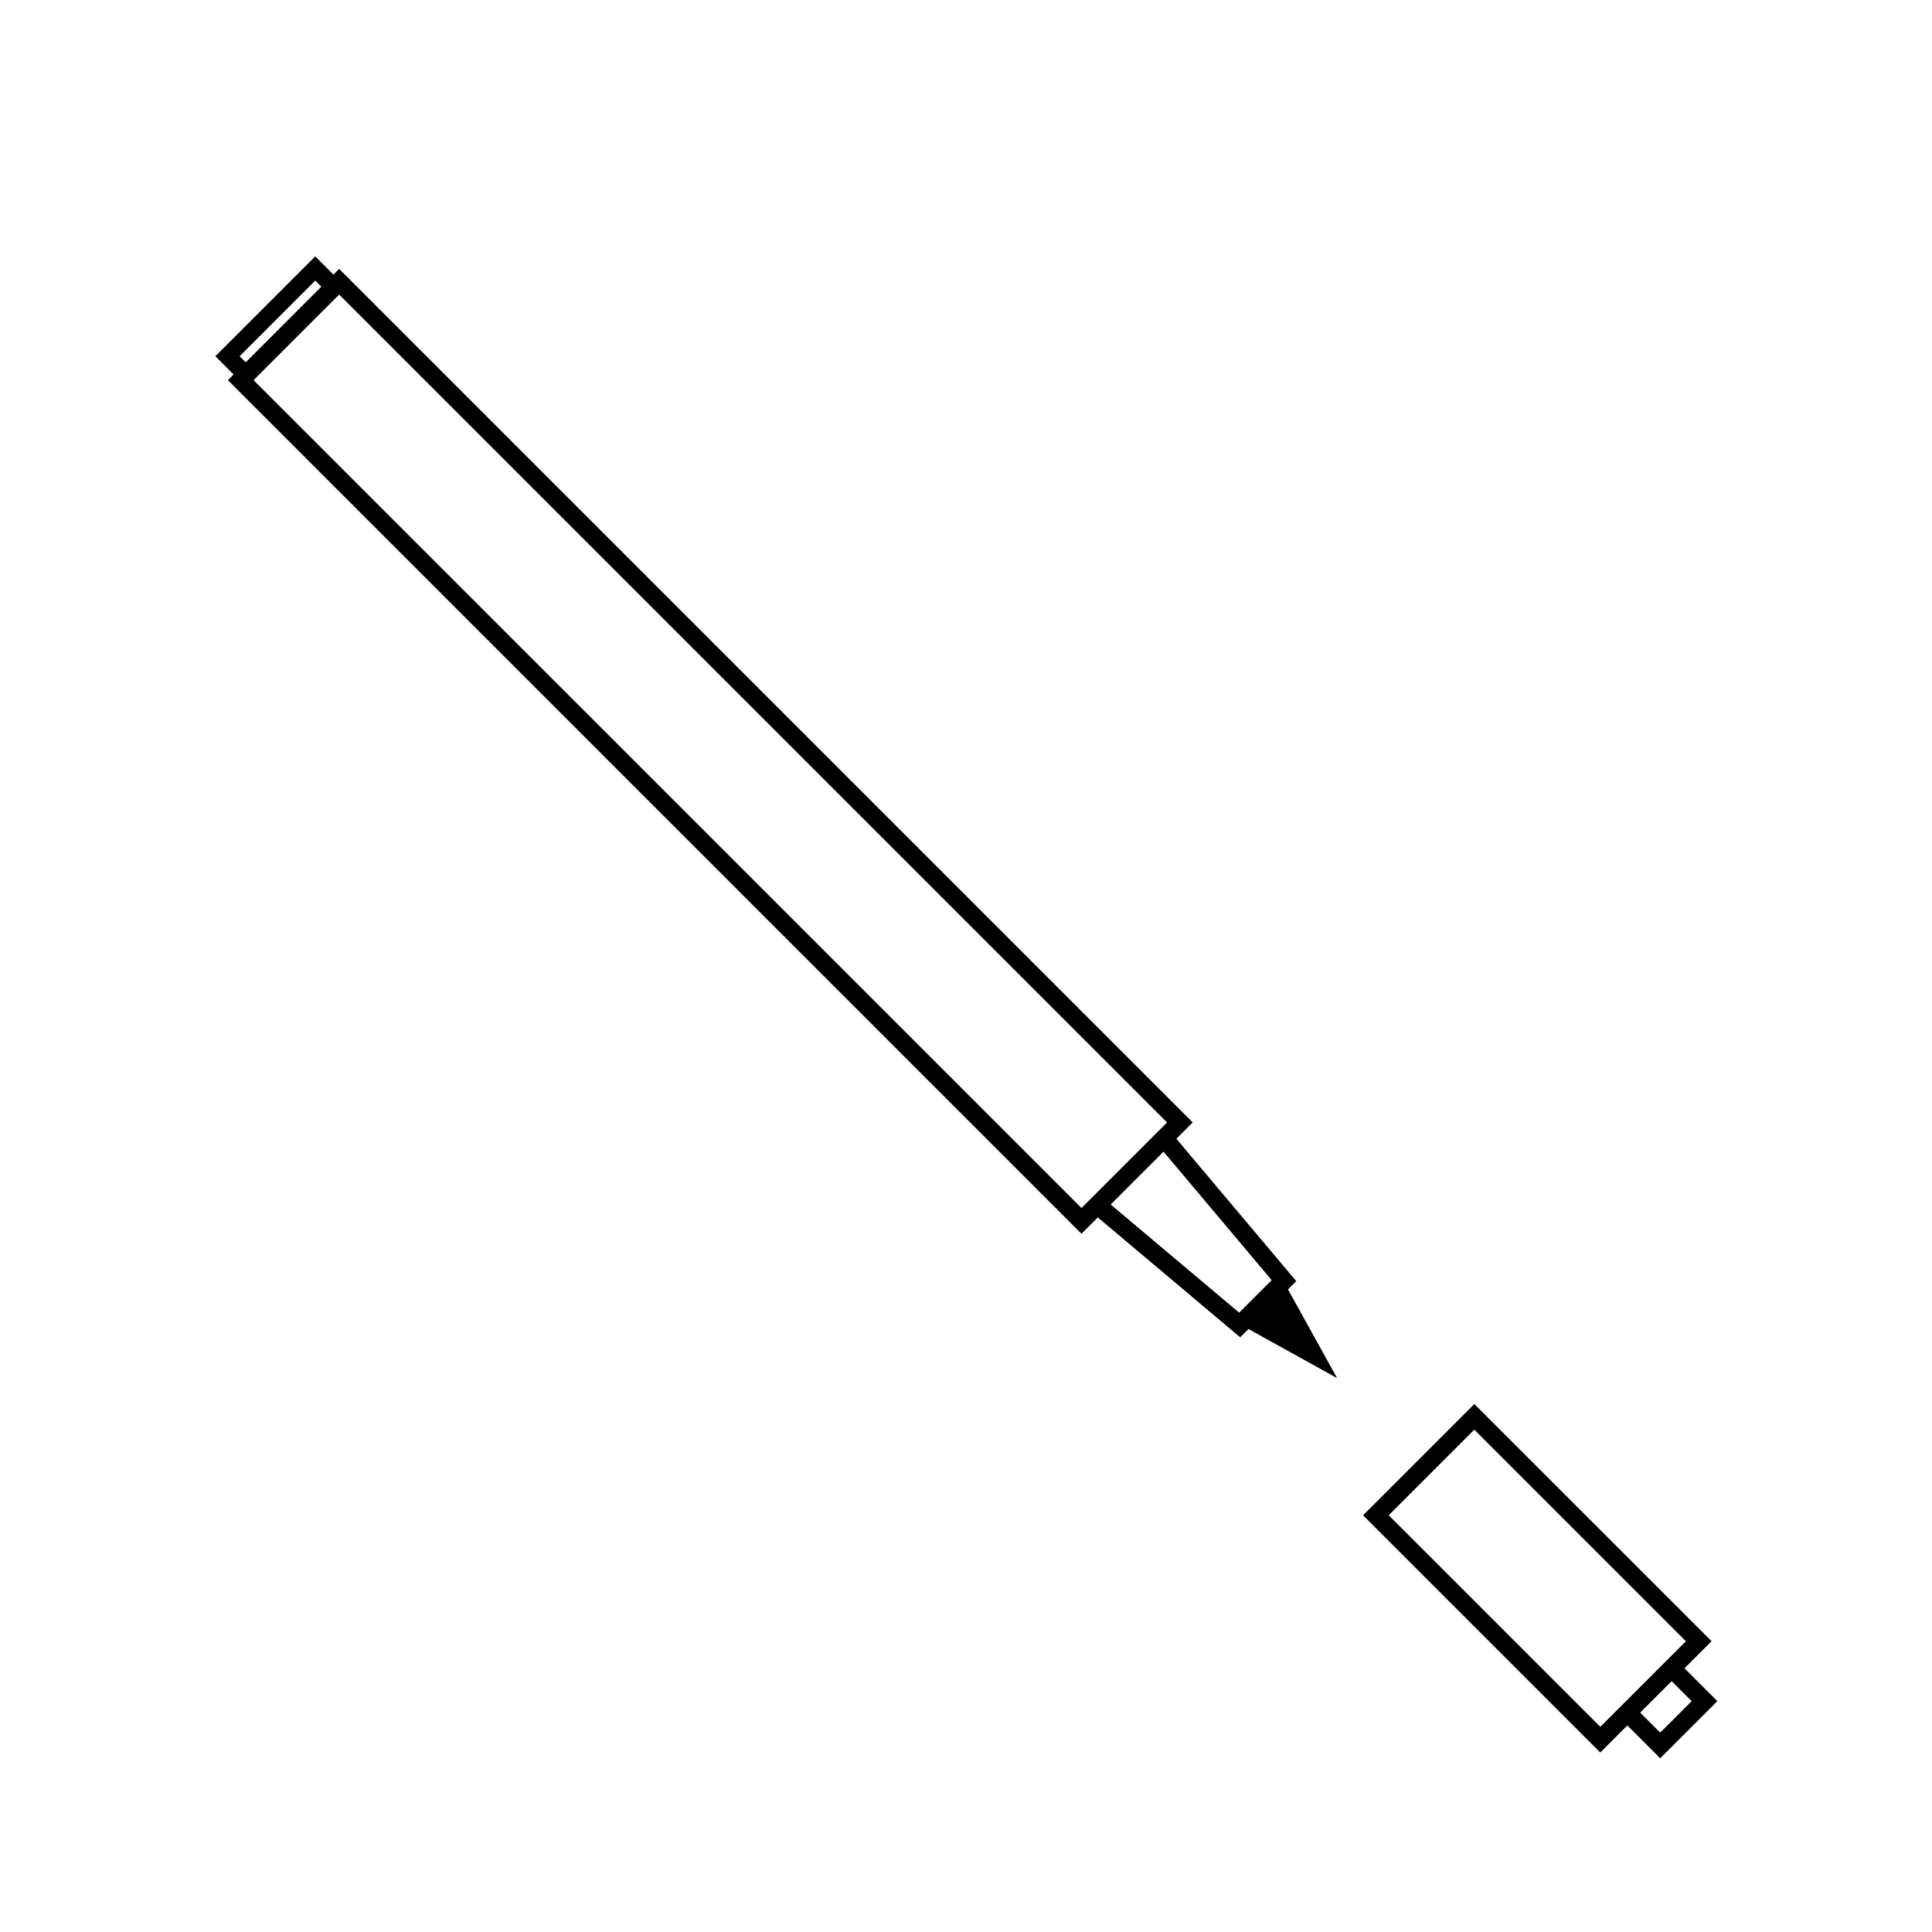 <?xml version="1.0" encoding="UTF-8"?>
<!-- Uploaded to: ICON Repo, www.iconrepo.com, Generator: ICON Repo Mixer Tools -->
<svg fill="#000000" width="800px" height="800px" version="1.1" viewBox="144 144 512 512" xmlns="http://www.w3.org/2000/svg">
 <g>
  <path d="m599.11 594.82-8.699-8.699 7.176-7.176-62.879-62.867-29.488 29.488 62.871 62.871 7.176-7.176 8.699 8.699zm-31.016 6.812-56.074-56.074 22.688-22.688 56.074 56.074zm18.914-12.109 5.301 5.301-8.34 8.34-5.301-5.301z"/>
  <path d="m485.33 485.71 2.191-2.191-31.77-37.734 4.328-4.328-226.2-226.2-1.512 1.512-4.82-4.828-26.469 26.469 4.828 4.828-1.508 1.508 224.5 224.5 1.699 1.703 4.328-4.328 37.734 31.781 2.195-2.203 23.488 13.012zm-277.83-247.3 20.051-20.051 1.613 1.613-20.047 20.051zm223.1 225.73-219.4-219.39 22.688-22.688 219.4 219.4-22.047 22.047zm21.742-14.938 28.668 34.047-8.621 8.621-34.047-28.668z"/>
 </g>
</svg>
